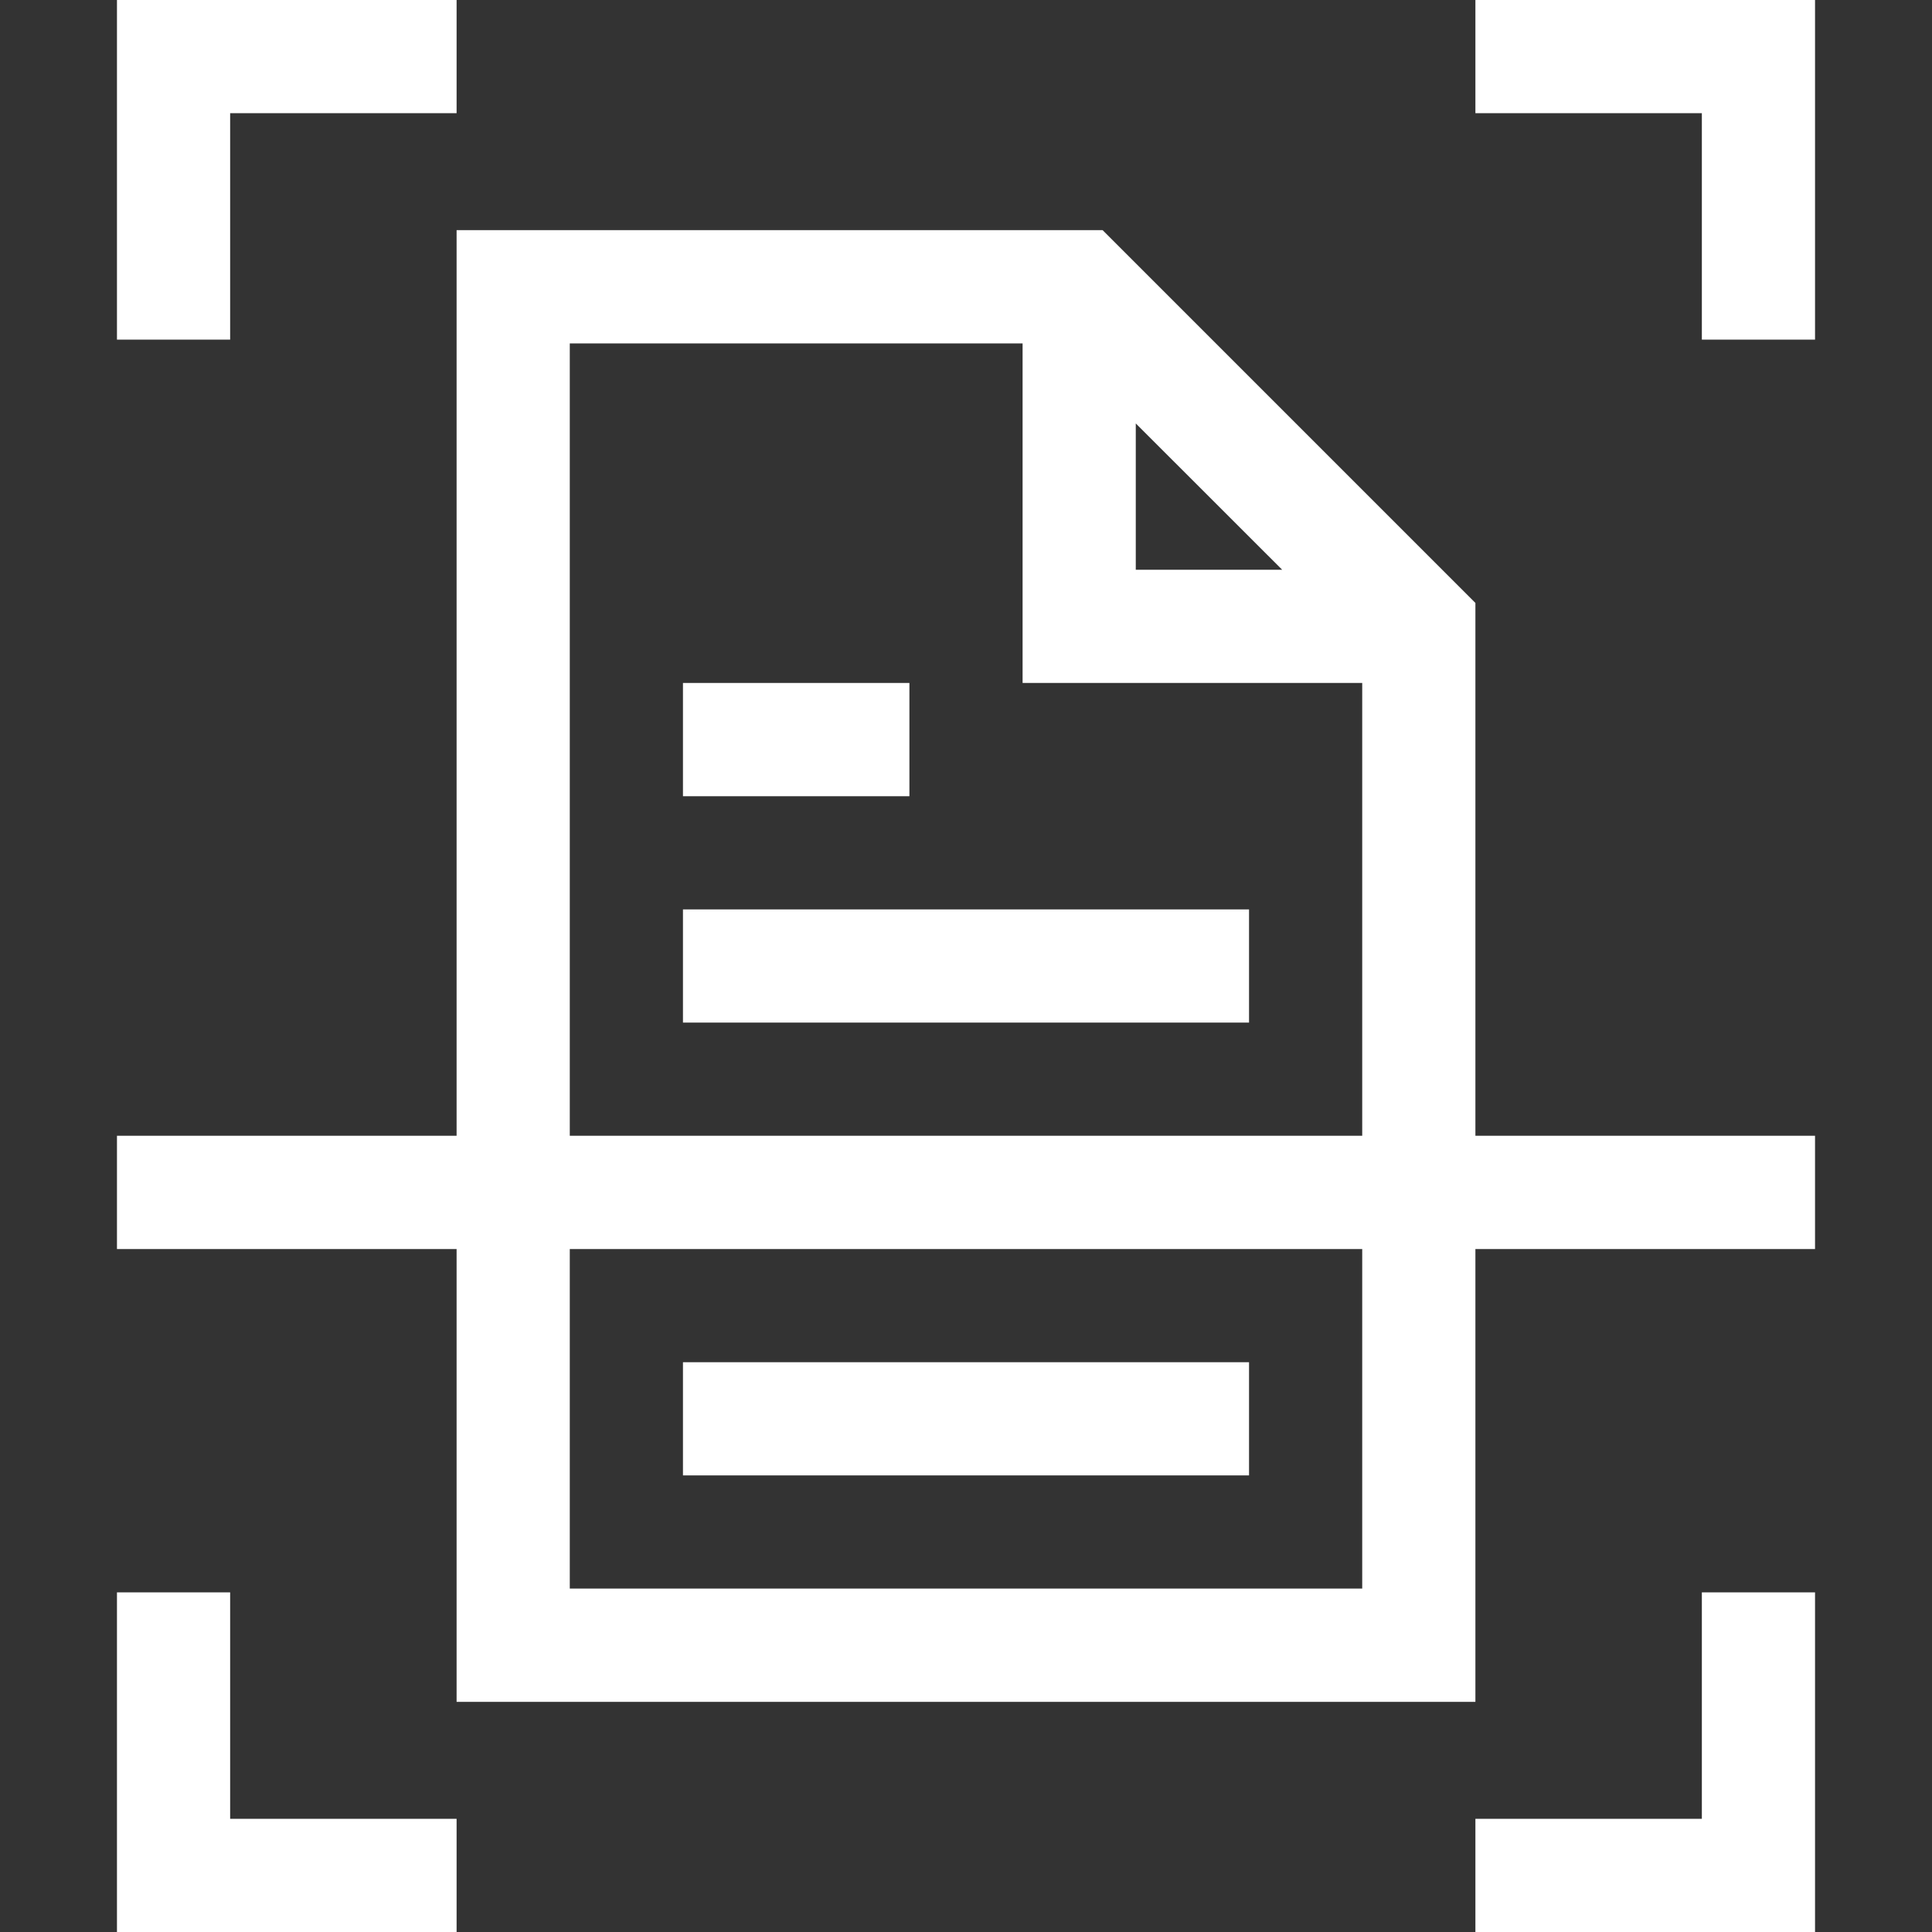 <svg width="24" height="24" viewBox="0 0 24 24" fill="none" xmlns="http://www.w3.org/2000/svg">
<rect x="0" y="0" width="24" height="24" fill="#333333" stroke="none"/>
<path d="M2.859 1.406H5.672V0H1.453V4.219H2.859V1.406Z" fill="white"/>
<path d="M2.859 19.781H1.453V24H5.672V22.594H2.859V19.781Z" fill="white"/>
<path d="M18.328 0V1.406H21.141V4.219H22.547V0H18.328Z" fill="white"/>
<path d="M21.141 22.594H18.328V24H22.547V19.781H21.141V22.594Z" fill="white"/>
<path d="M18.328 7.49L13.697 2.859H5.672V14.109H1.453V15.516H5.672V21.141H18.328V15.516H22.547V14.109H18.328V7.49ZM14.109 5.26L15.928 7.078H14.109V5.26ZM7.078 4.266H12.703V8.484H16.922V14.109H7.078V4.266ZM16.922 19.734H7.078V15.516H16.922V19.734Z" fill="white"/>
<path d="M8.484 8.484H11.297V9.891H8.484V8.484Z" fill="white"/>
<path d="M8.484 11.297H15.516V12.703H8.484V11.297Z" fill="white"/>
<path d="M8.484 16.922H15.516V18.328H8.484V16.922Z" fill="white"/>
</svg>
